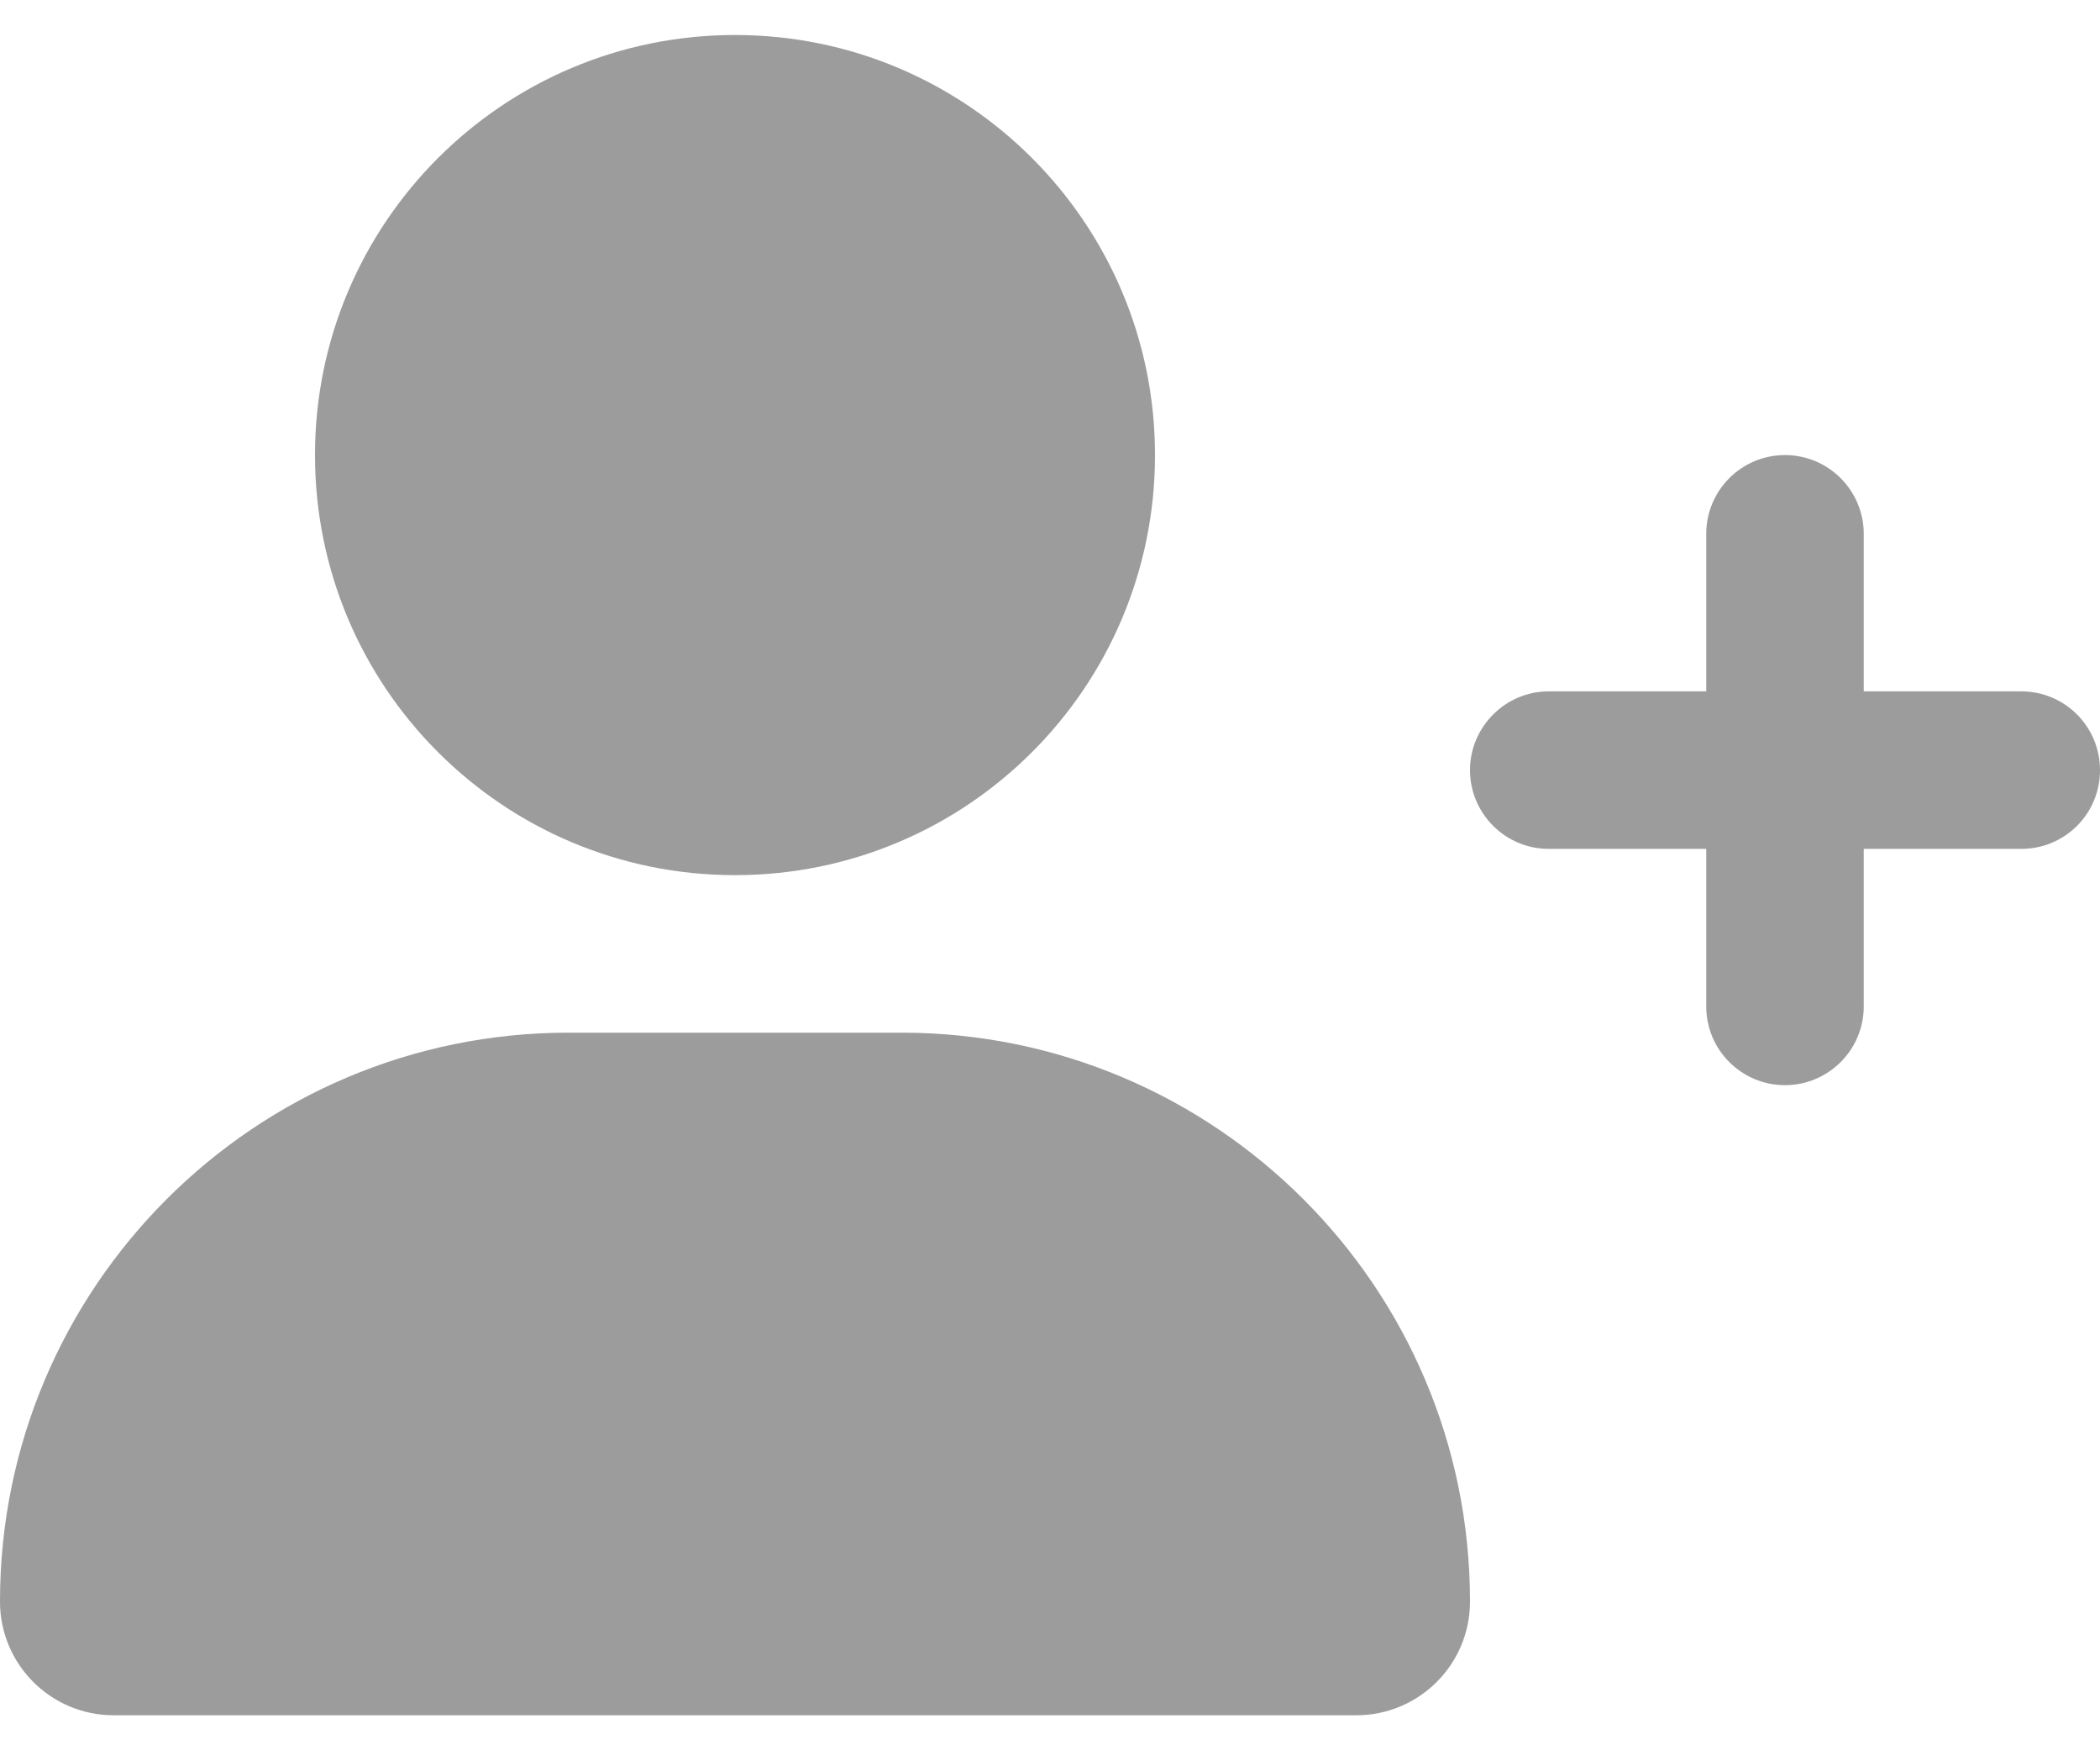 <svg width="12" height="10" viewBox="0 0 12 10" fill="none" xmlns="http://www.w3.org/2000/svg">
<path d="M4.2 5C5.526 5 6.6 3.926 6.6 2.6C6.6 1.275 5.526 0.2 4.2 0.2C2.874 0.2 1.8 1.275 1.8 2.6C1.8 3.926 2.874 5 4.2 5ZM5.151 5.9H3.249C1.455 5.9 0 7.355 0 9.15C0 9.51 0.291 9.8 0.65 9.8H7.75C8.109 9.8 8.4 9.51 8.4 9.15C8.4 7.355 6.945 5.9 5.151 5.9ZM11.55 3.95H10.65V3.05C10.65 2.803 10.449 2.6 10.2 2.6C9.951 2.6 9.75 2.802 9.75 3.05V3.95H8.85C8.602 3.95 8.4 4.153 8.4 4.4C8.4 4.648 8.602 4.85 8.85 4.85H9.75V5.75C9.75 6 9.953 6.2 10.2 6.2C10.447 6.2 10.65 5.999 10.65 5.75V4.85H11.55C11.799 4.85 12 4.65 12 4.4C12 4.151 11.799 3.95 11.55 3.95Z" fill="#9C9C9C"/>
</svg>

